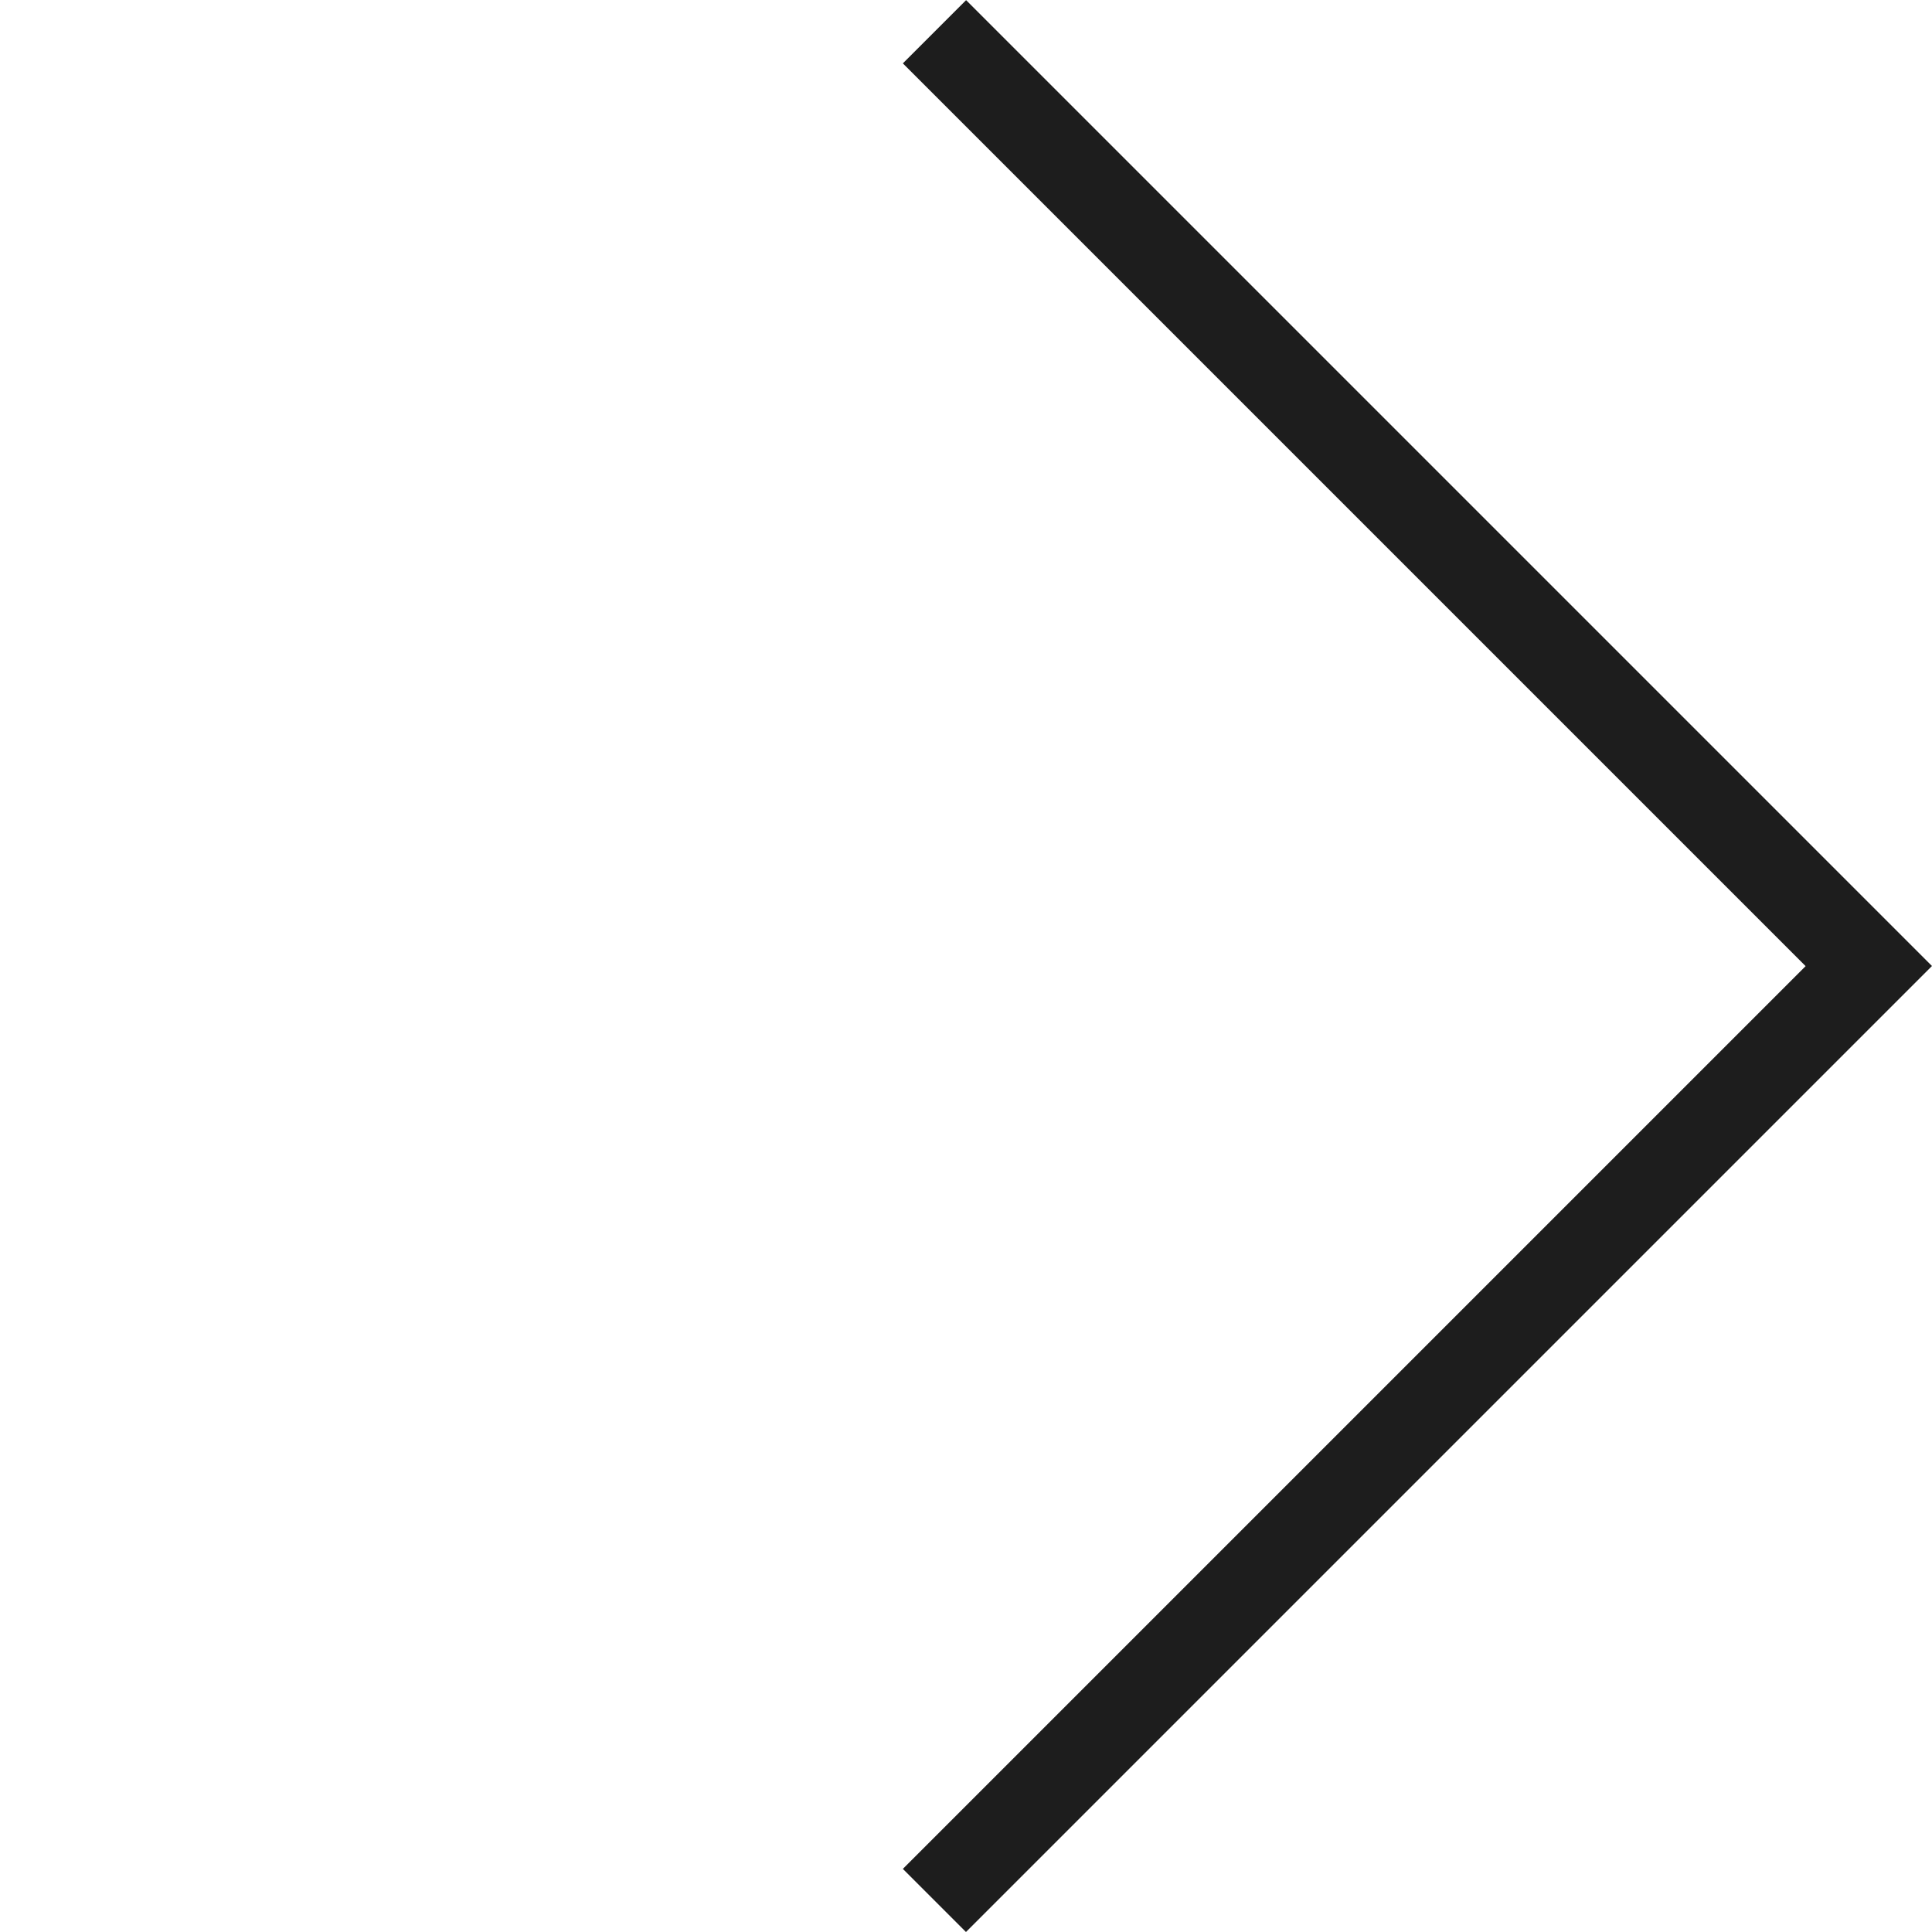 <svg xmlns="http://www.w3.org/2000/svg" xmlns:xlink="http://www.w3.org/1999/xlink" width="34.957" height="34.957" viewBox="0 0 34.957 34.957">
  <defs>
    <clipPath id="clip-path">
      <rect id="Retângulo_10" data-name="Retângulo 10" width="24.718" height="24.718" fill="none" stroke="#1d1d1d" stroke-width="3"/>
    </clipPath>
  </defs>
  <g id="Grupo_8" data-name="Grupo 8" transform="translate(17.478 34.957) rotate(-135)">
    <g id="Grupo_6" data-name="Grupo 6" transform="translate(0 0)" clip-path="url(#clip-path)">
      <path id="Caminho_40" data-name="Caminho 40" d="M0,0V24.6H24.6" transform="translate(0.115 0)" fill="none" stroke="#1d1d1d" stroke-miterlimit="10" stroke-width="3"/>
    </g>
  </g>
</svg>

